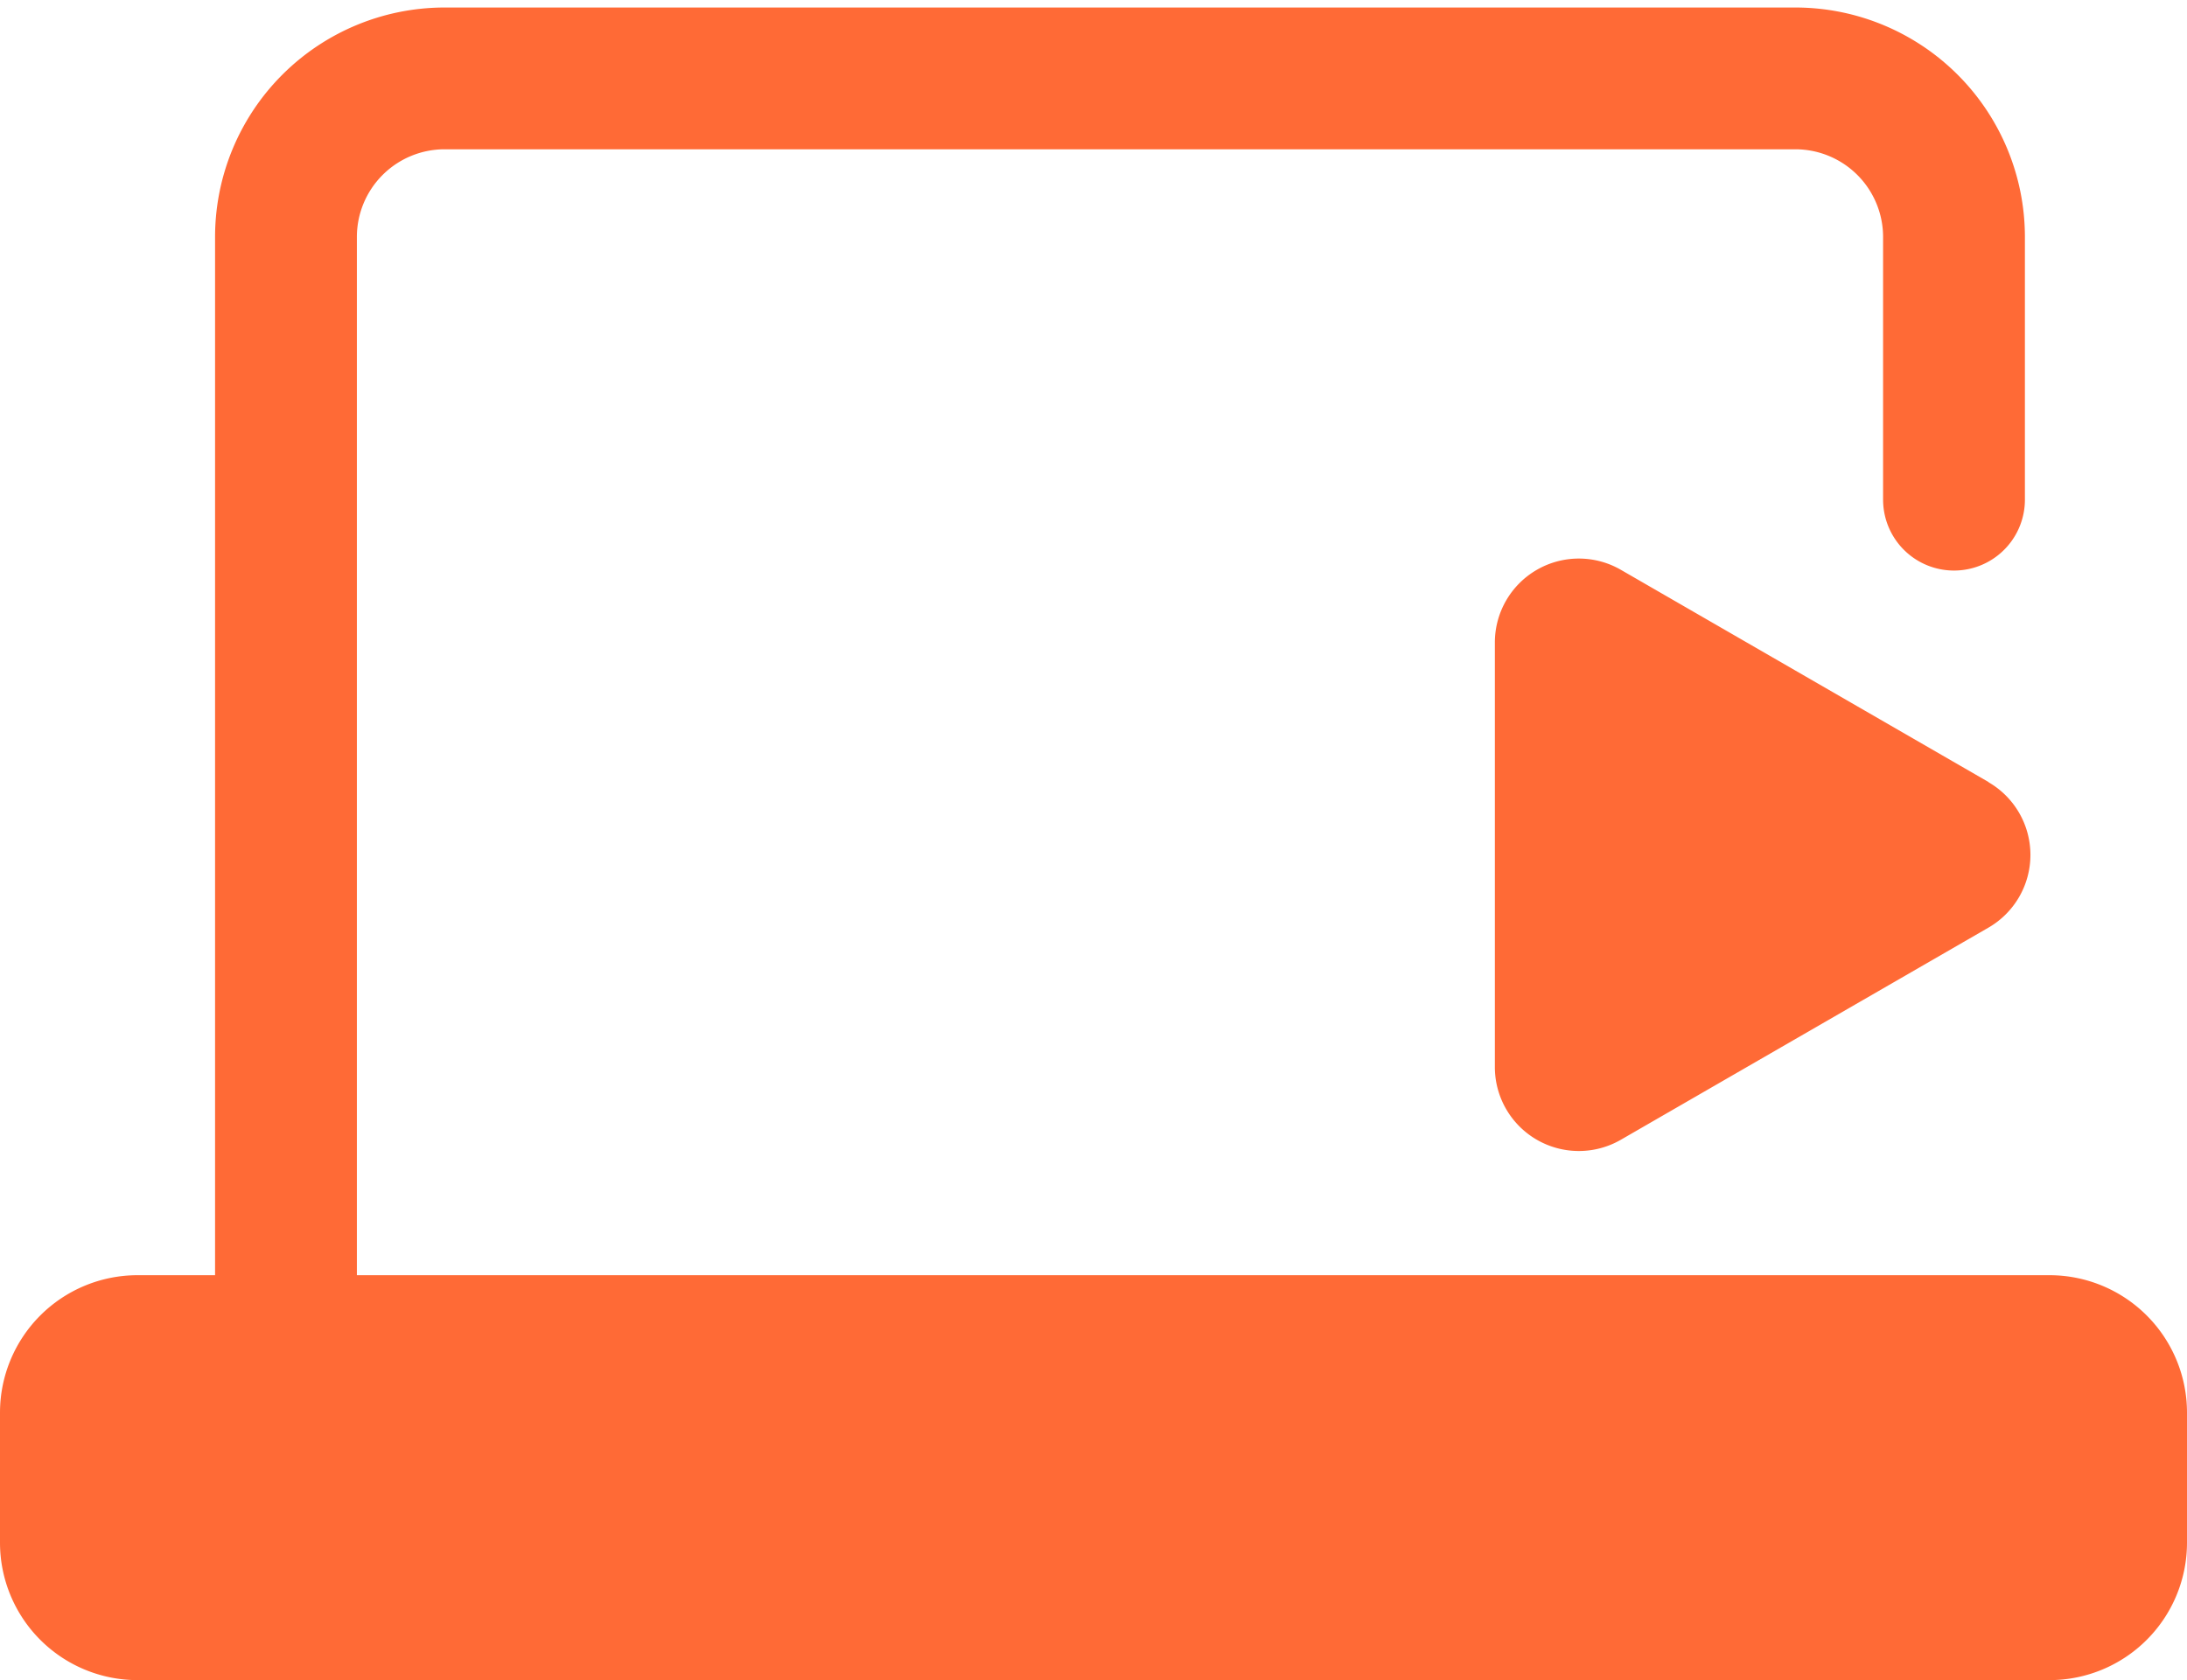 <svg id="Group_2070" data-name="Group 2070" xmlns="http://www.w3.org/2000/svg" xmlns:xlink="http://www.w3.org/1999/xlink" width="61.685" height="47.402" viewBox="0 0 61.685 47.402">
  <defs>
    <clipPath id="clip-path">
      <rect id="Rectangle_1633" data-name="Rectangle 1633" width="61.685" height="47.402" fill="none"/>
    </clipPath>
  </defs>
  <g id="Group_2060" data-name="Group 2060" transform="translate(0 0)" clip-path="url(#clip-path)">
    <path id="Path_4231" data-name="Path 4231" d="M57.806,19.248H3.881A3.879,3.879,0,0,0,0,23.127v3.666a3.879,3.879,0,0,0,3.881,3.879H57.806a3.879,3.879,0,0,0,3.879-3.879V23.127a3.879,3.879,0,0,0-3.879-3.879" transform="translate(0 16.73)" fill="#ff6a36"/>
    <path id="Path_4232" data-name="Path 4232" d="M4.315,40.485V5.646A4.475,4.475,0,0,1,8.777,1.184H46.9a4.475,4.475,0,0,1,4.462,4.462v7.423" transform="translate(3.751 1.028)" fill="none" stroke="#ff6a36" stroke-linecap="round" stroke-miterlimit="10" stroke-width="4"/>
    <path id="Path_4233" data-name="Path 4233" d="M36.482,14.739,26.109,8.75A2.369,2.369,0,0,0,22.556,10.8V22.779a2.369,2.369,0,0,0,3.553,2.052l10.372-5.987a2.37,2.37,0,0,0,0-4.1" transform="translate(19.607 7.326)" fill="#ff6a36"/>
  </g>
</svg>
